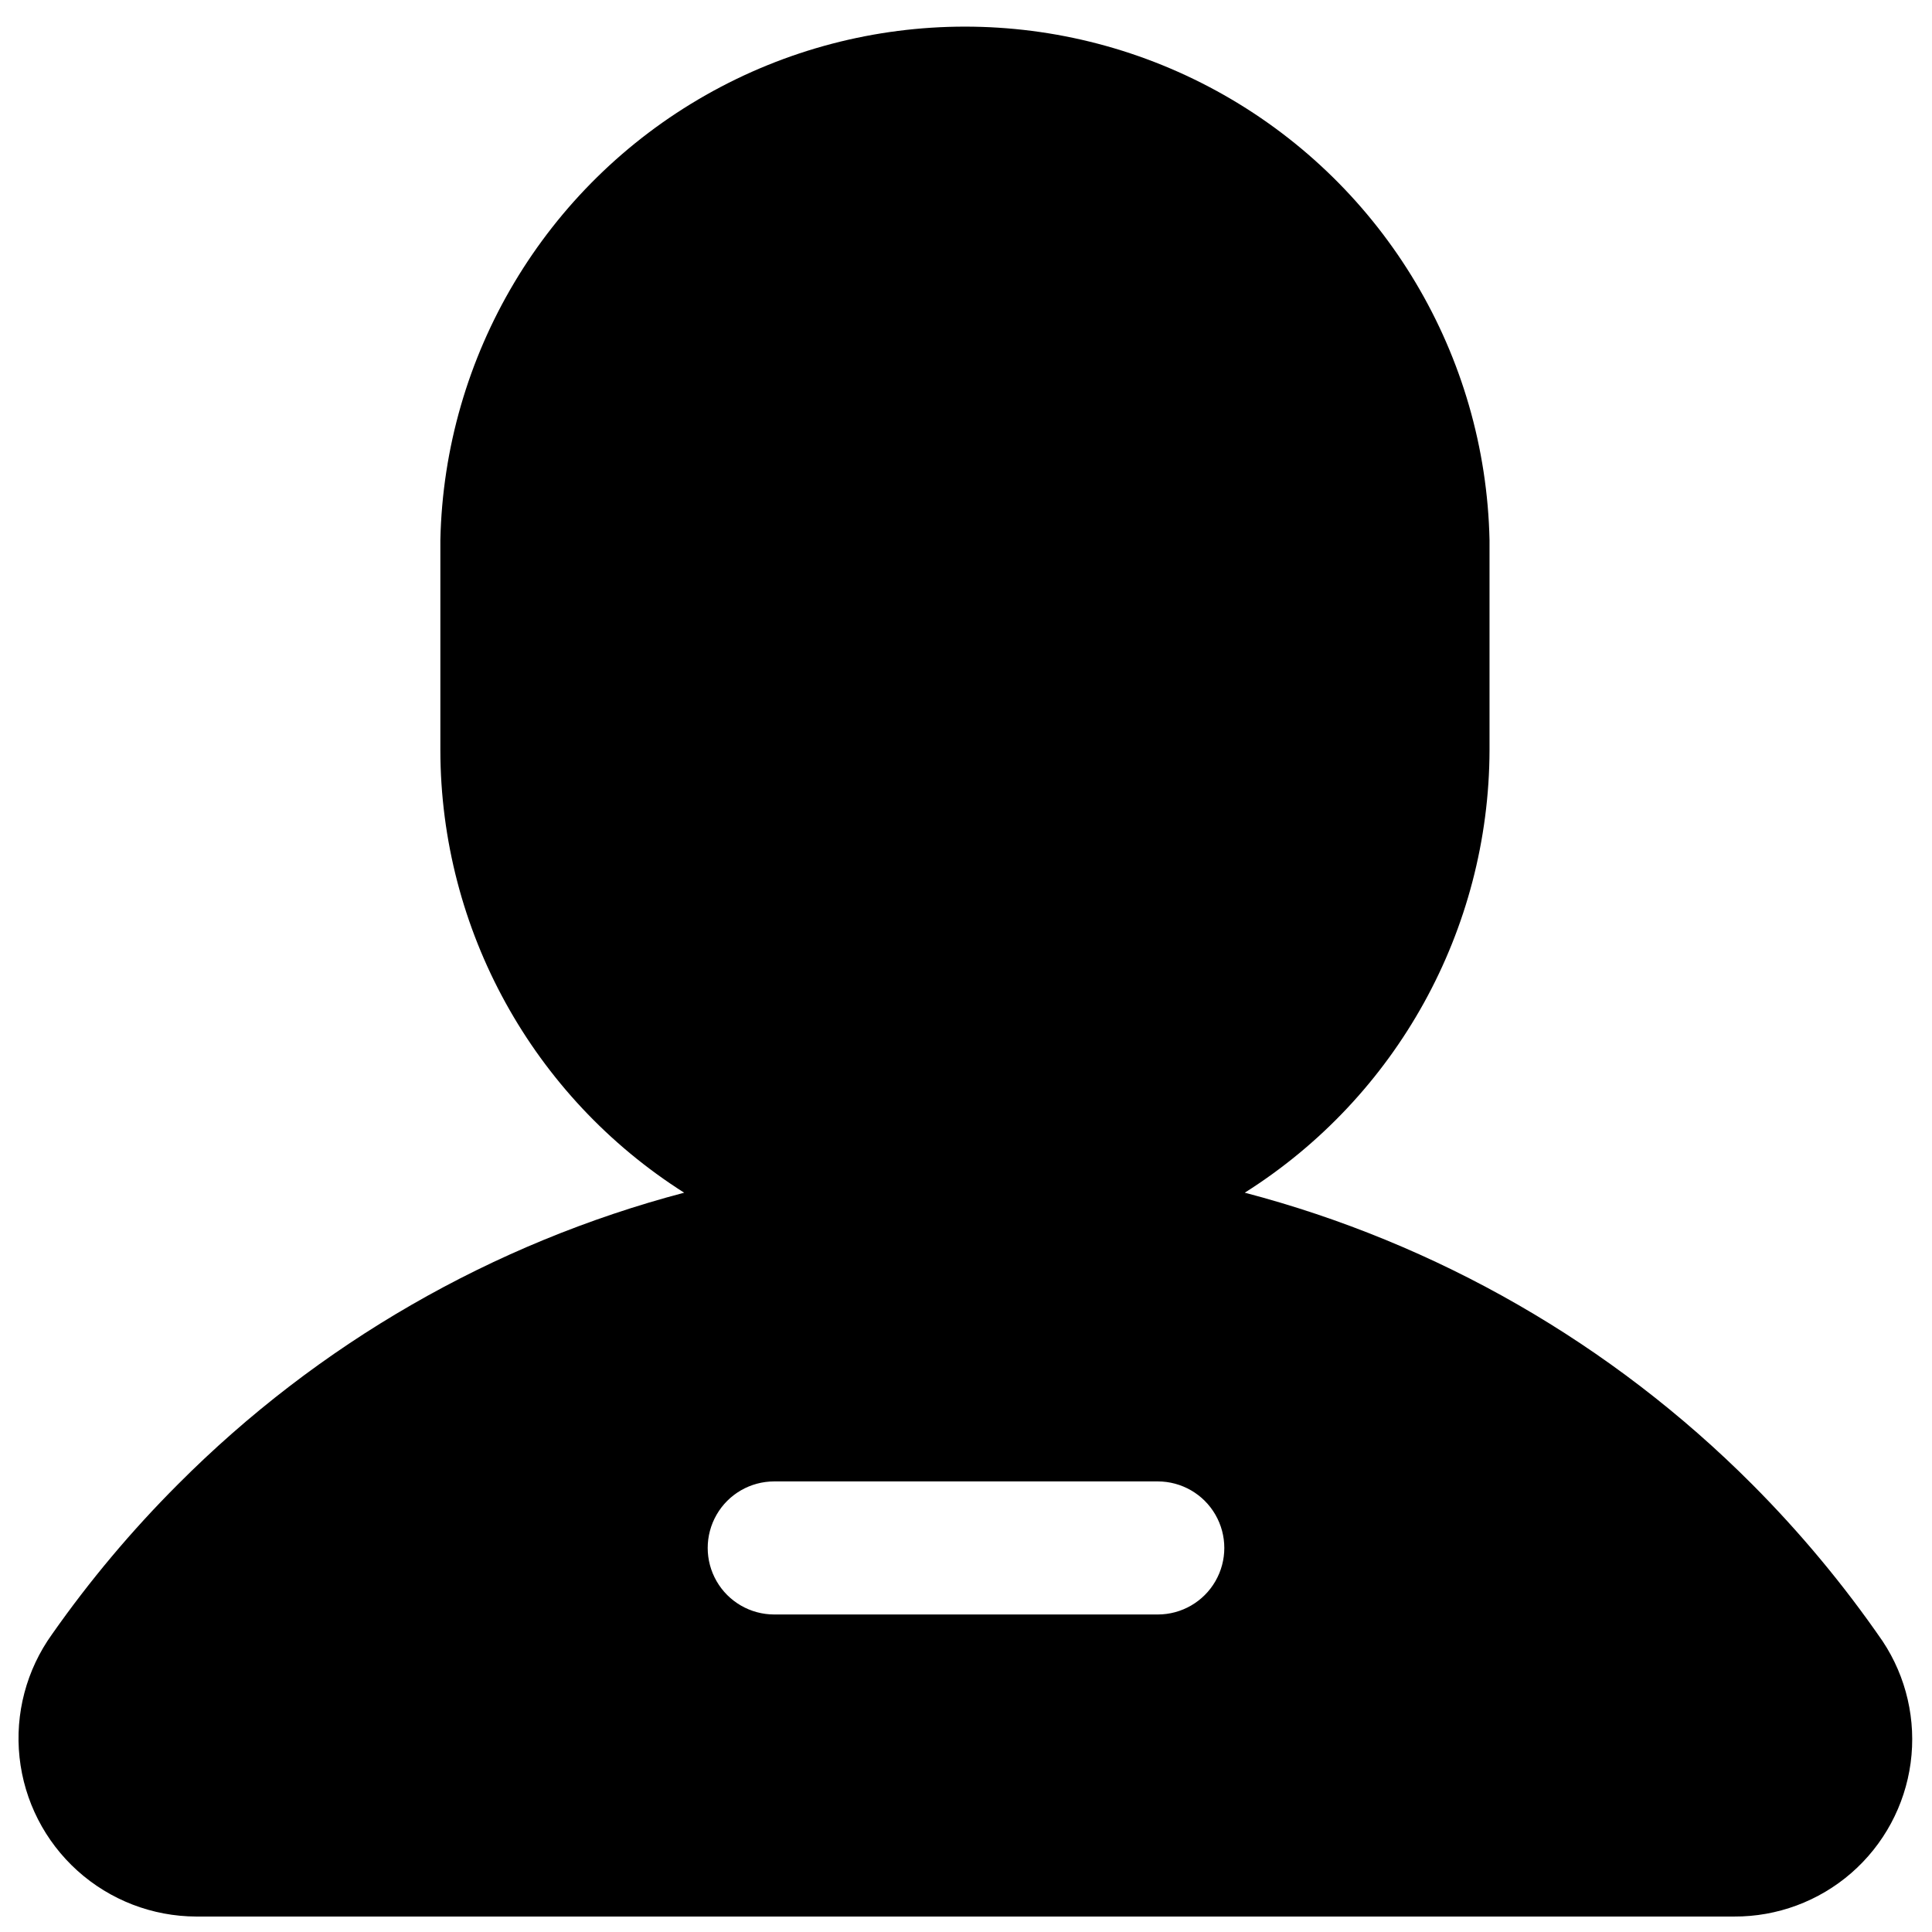<?xml version="1.0" encoding="UTF-8"?>
<!-- Uploaded to: ICON Repo, www.iconrepo.com, Generator: ICON Repo Mixer Tools -->
<svg width="800px" height="800px" version="1.1" viewBox="144 144 512 512" xmlns="http://www.w3.org/2000/svg">
 <defs>
  <clipPath id="a">
   <path d="m148.09 151h502.91v500.9h-502.91z"/>
  </clipPath>
 </defs>
 <g clip-path="url(#a)">
  <path d="m642.9 578.91c-10.25-14.867-21.824-28.777-34.574-41.566-37.156-37.246-83.566-63.918-134.45-77.27 40.281-25.426 64.754-69.691 64.863-117.32v-55.609c-1.043-48.961-27.766-93.766-70.348-117.95-42.586-24.184-94.754-24.184-137.34 0-42.586 24.188-69.309 68.992-70.352 117.95v55.672c0.074 47.562 24.445 91.789 64.613 117.26-50.785 13.383-97.086 40.055-134.14 77.27-12.254 12.254-23.422 25.551-33.375 39.738-6.793 9.445-9.863 21.062-8.621 32.629 1.242 11.57 6.711 22.27 15.355 30.055 8.645 7.785 19.859 12.105 31.492 12.133h407.52c11.41 0.059 22.453-4.039 31.066-11.527 8.609-7.492 14.199-17.859 15.727-29.168 1.527-11.312-1.117-22.789-7.434-32.293zm-192.08-7.055h-101.64c-6.301 0-12.121-3.359-15.27-8.816-3.148-5.453-3.148-12.176 0-17.633 3.148-5.457 8.969-8.816 15.27-8.816h101.64c6.301 0 12.121 3.359 15.27 8.816 3.152 5.457 3.152 12.18 0 17.633-3.148 5.457-8.969 8.816-15.27 8.816z"/>
 </g>
</svg>